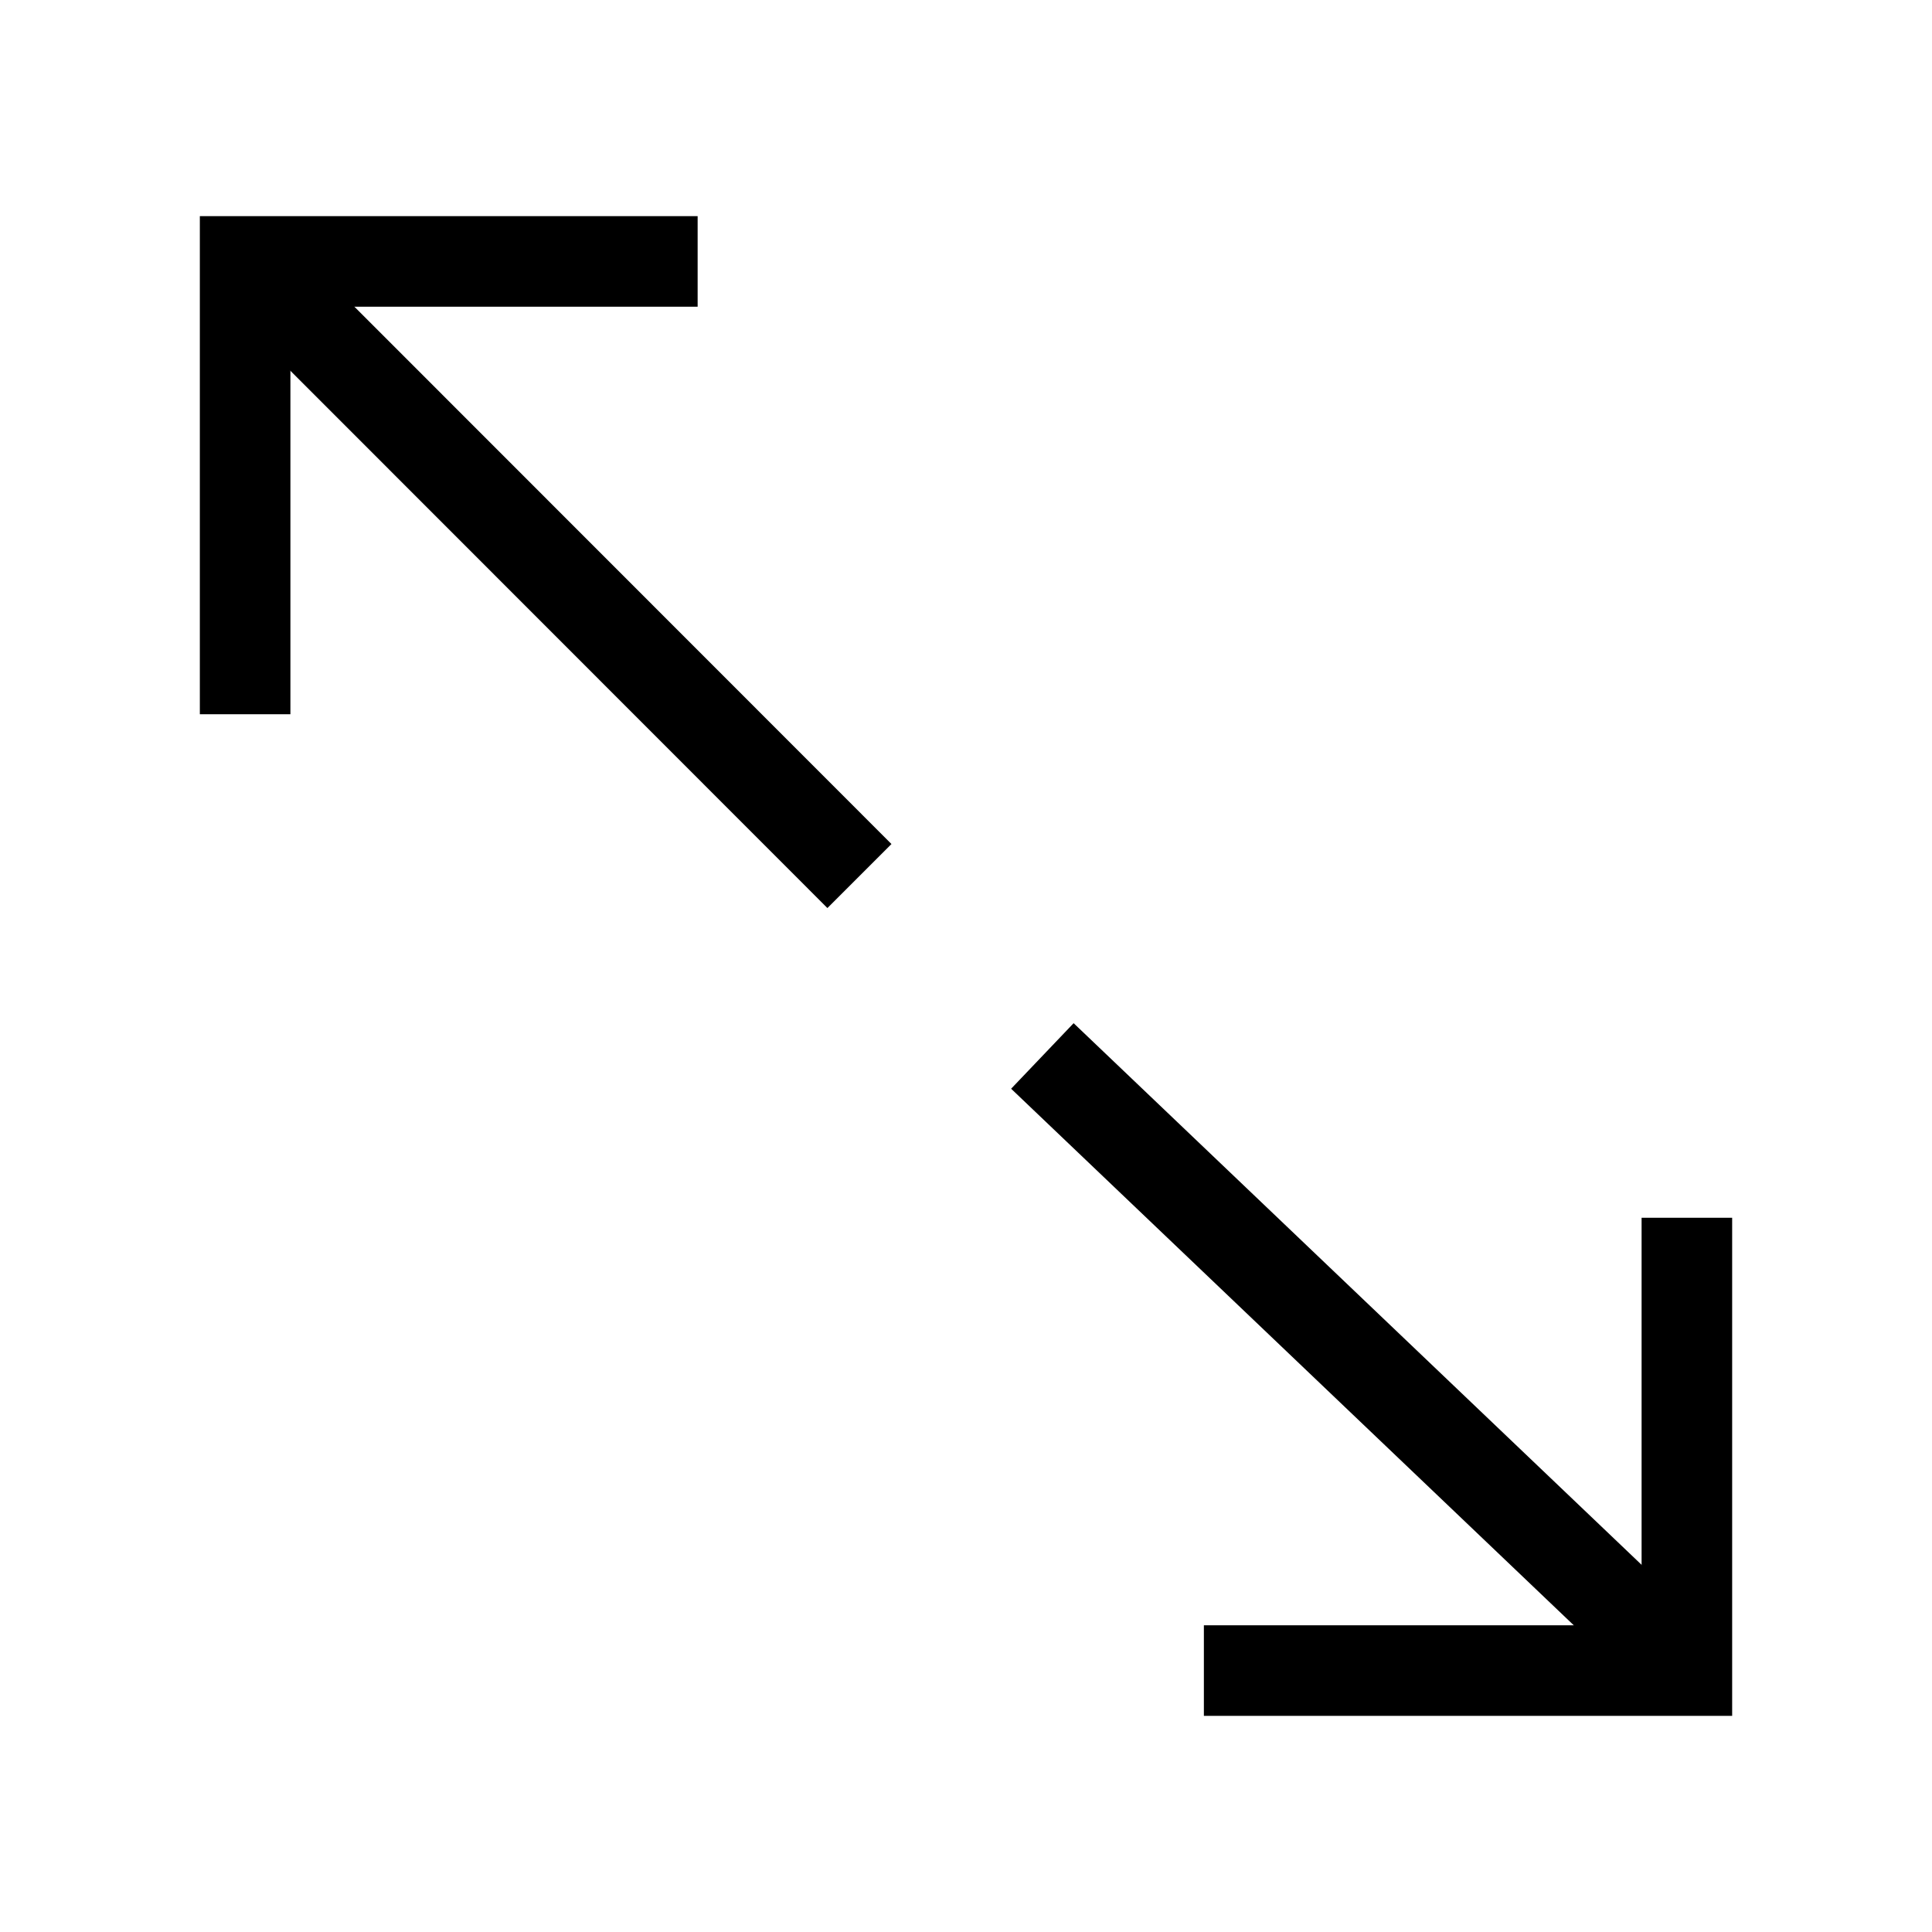 <?xml version="1.0" encoding="utf-8"?><!-- Uploaded to: SVG Repo, www.svgrepo.com, Generator: SVG Repo Mixer Tools -->
<svg width="800px" height="800px" viewBox="0 0 64 64" xmlns="http://www.w3.org/2000/svg" stroke-width="3" stroke="#000000" fill="none"><polyline points="8.12 23.66 8.12 8.66 23.11 8.66"/><line x1="8.12" y1="8.66" x2="28.47" y2="29.02"/><polyline points="55.88 40.34 55.88 55.34 39.88 55.34"/><line x1="55.88" y1="55.34" x2="34.53" y2="34.98"/></svg>